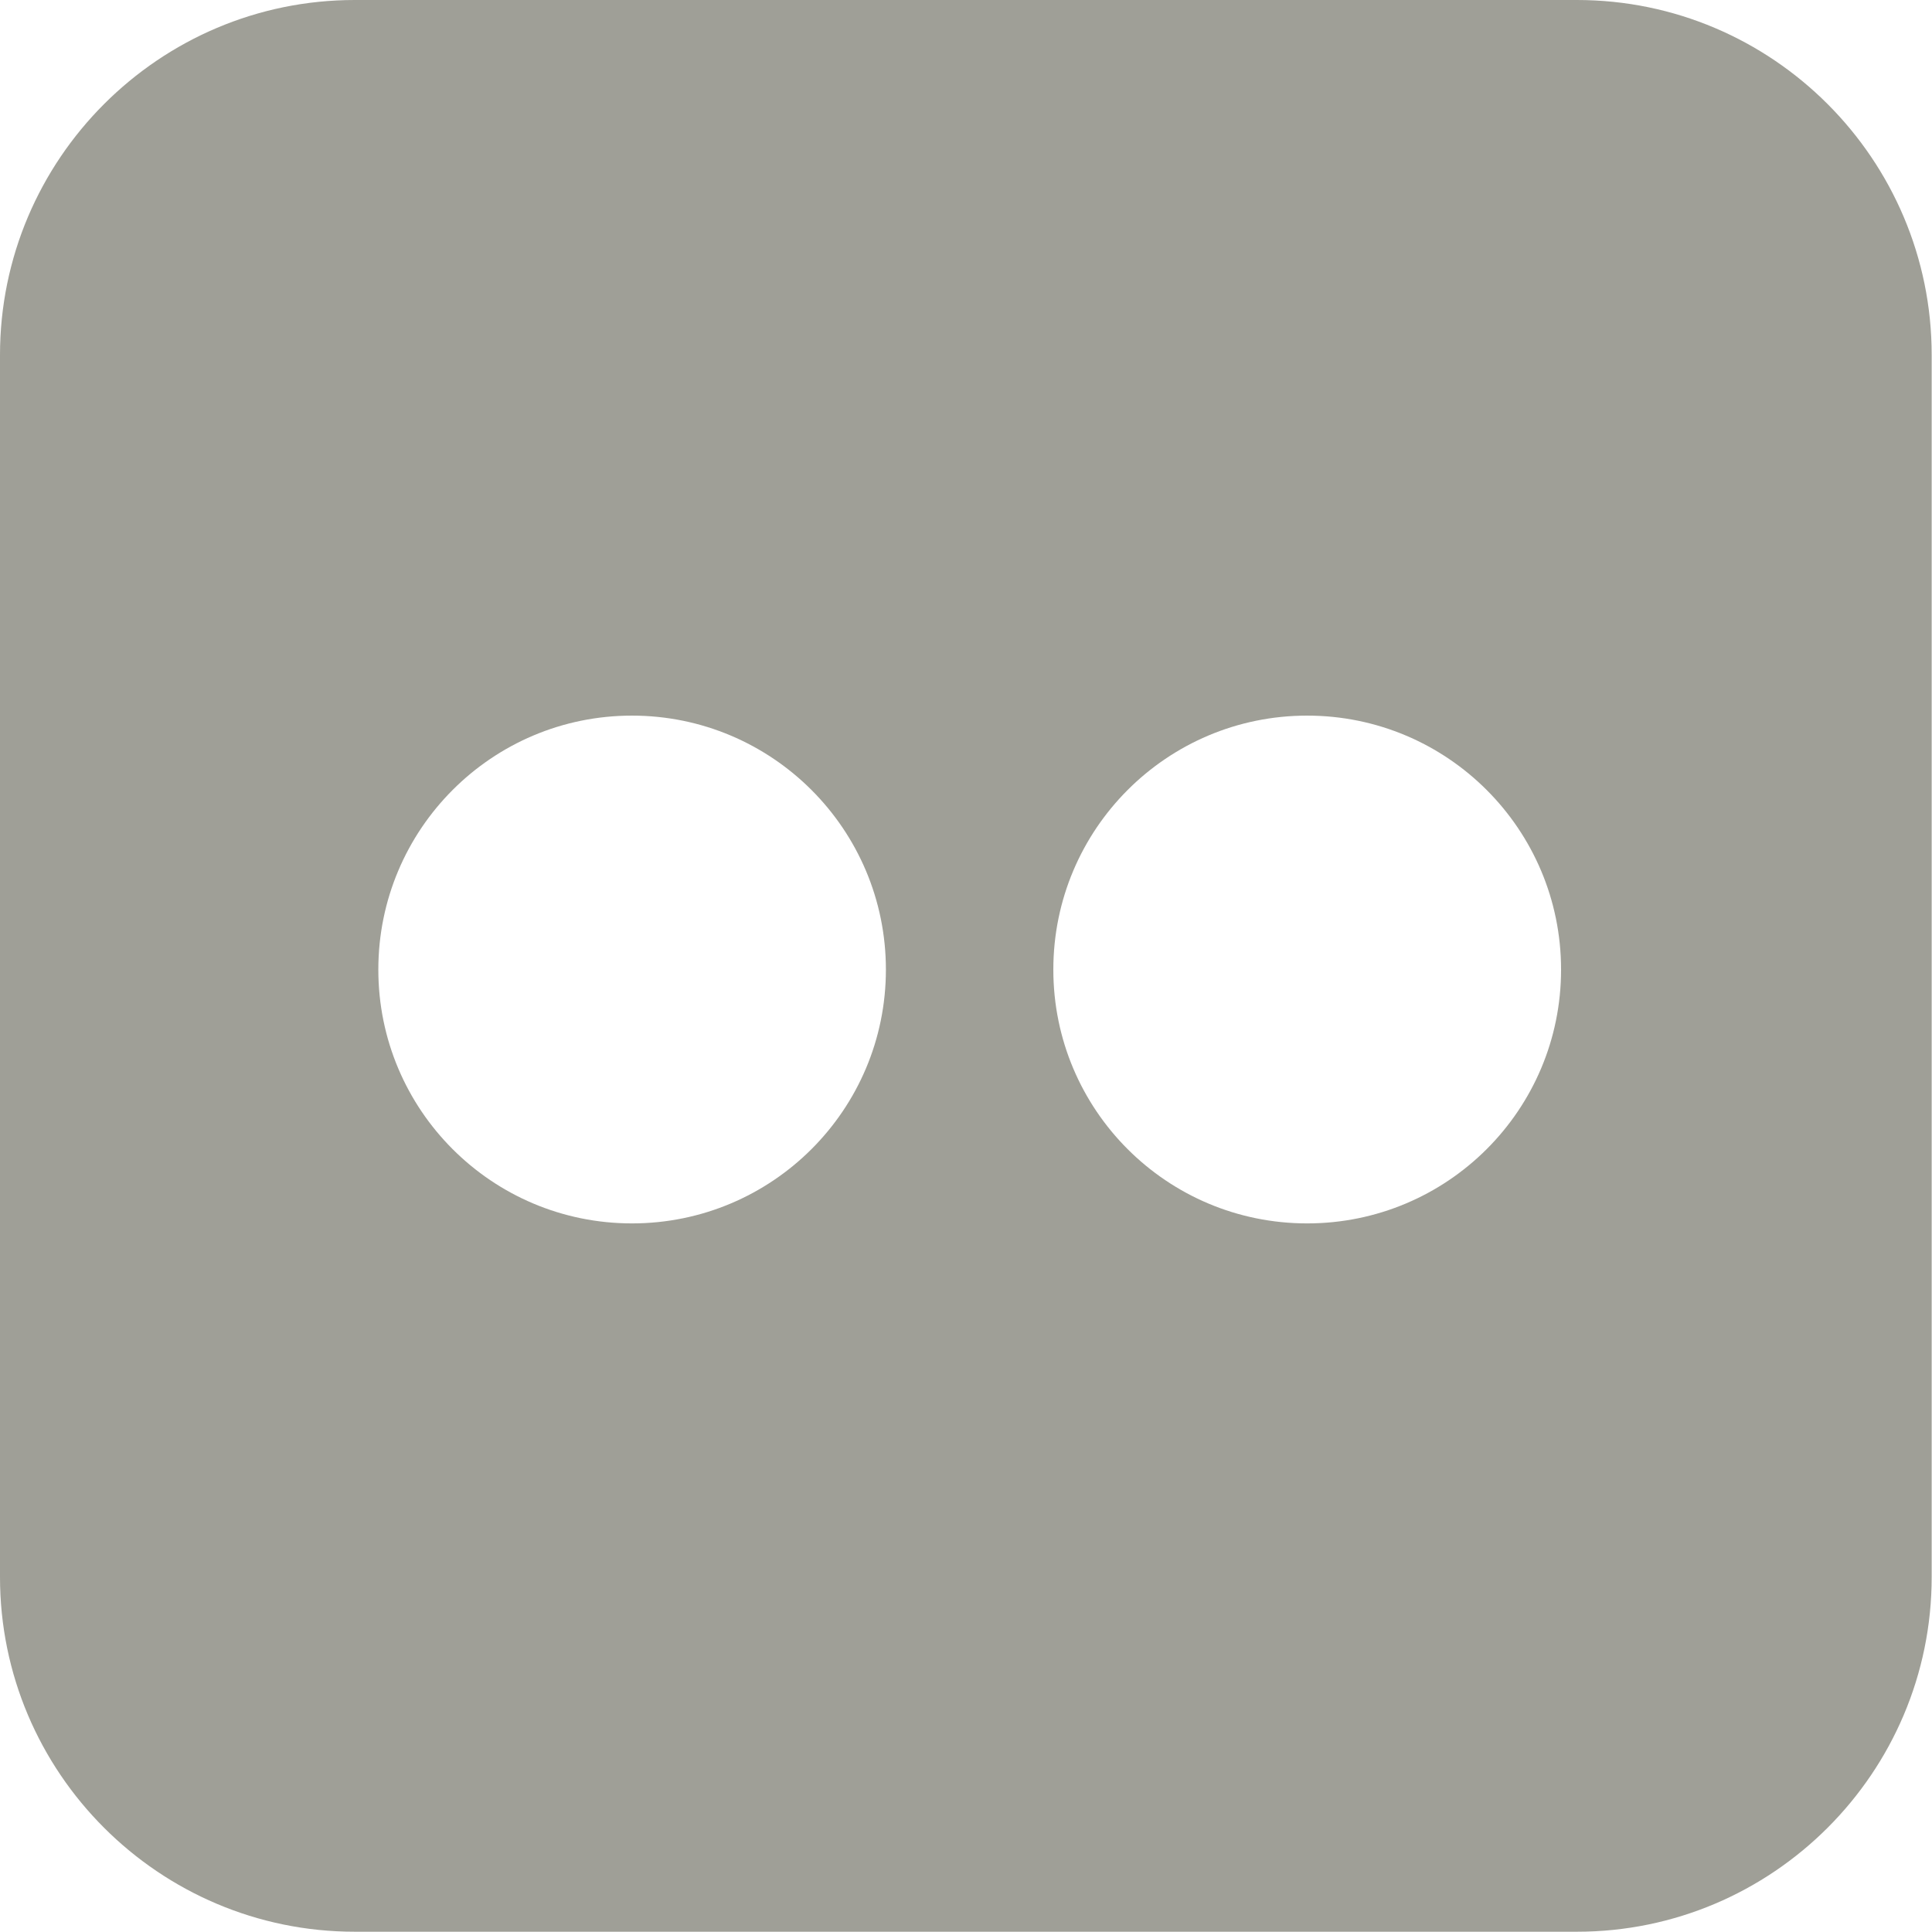 <?xml version="1.0" encoding="UTF-8" standalone="no"?><!DOCTYPE svg PUBLIC "-//W3C//DTD SVG 1.1//EN" "http://www.w3.org/Graphics/SVG/1.1/DTD/svg11.dtd"><svg width="100%" height="100%" viewBox="0 0 500 500" version="1.1" xmlns="http://www.w3.org/2000/svg" xmlns:xlink="http://www.w3.org/1999/xlink" xml:space="preserve" xmlns:serif="http://www.serif.com/" style="fill-rule:evenodd;clip-rule:evenodd;stroke-linejoin:round;stroke-miterlimit:2;"><rect id="icon_social_flickr" x="0" y="0" width="500" height="500" style="fill:none;"/><clipPath id="_clip1"><rect x="0" y="0" width="500" height="500"/></clipPath><g clip-path="url(#_clip1)"><path d="M408.099,0l-316.281,0c-50.641,0 -91.818,41.233 -91.818,91.874l0,316.266c0,50.599 41.177,91.79 91.818,91.79l316.281,0c50.64,0 91.817,-41.191 91.817,-91.79l0,-316.266c0,-50.641 -41.177,-91.874 -91.817,-91.874m-244.549,316.616c-36.272,0 -65.638,-29.38 -65.638,-65.68c0,-36.299 29.366,-65.735 65.638,-65.735c36.299,0 65.721,29.436 65.721,65.735c0,36.3 -29.422,65.68 -65.721,65.68m174.731,0c-36.313,0 -65.68,-29.38 -65.68,-65.68c0,-36.299 29.367,-65.735 65.68,-65.735c36.314,0 65.722,29.436 65.722,65.735c0,36.3 -29.408,65.68 -65.722,65.68" style="fill:#9f9f97;fill-rule:nonzero;"/></g></svg>